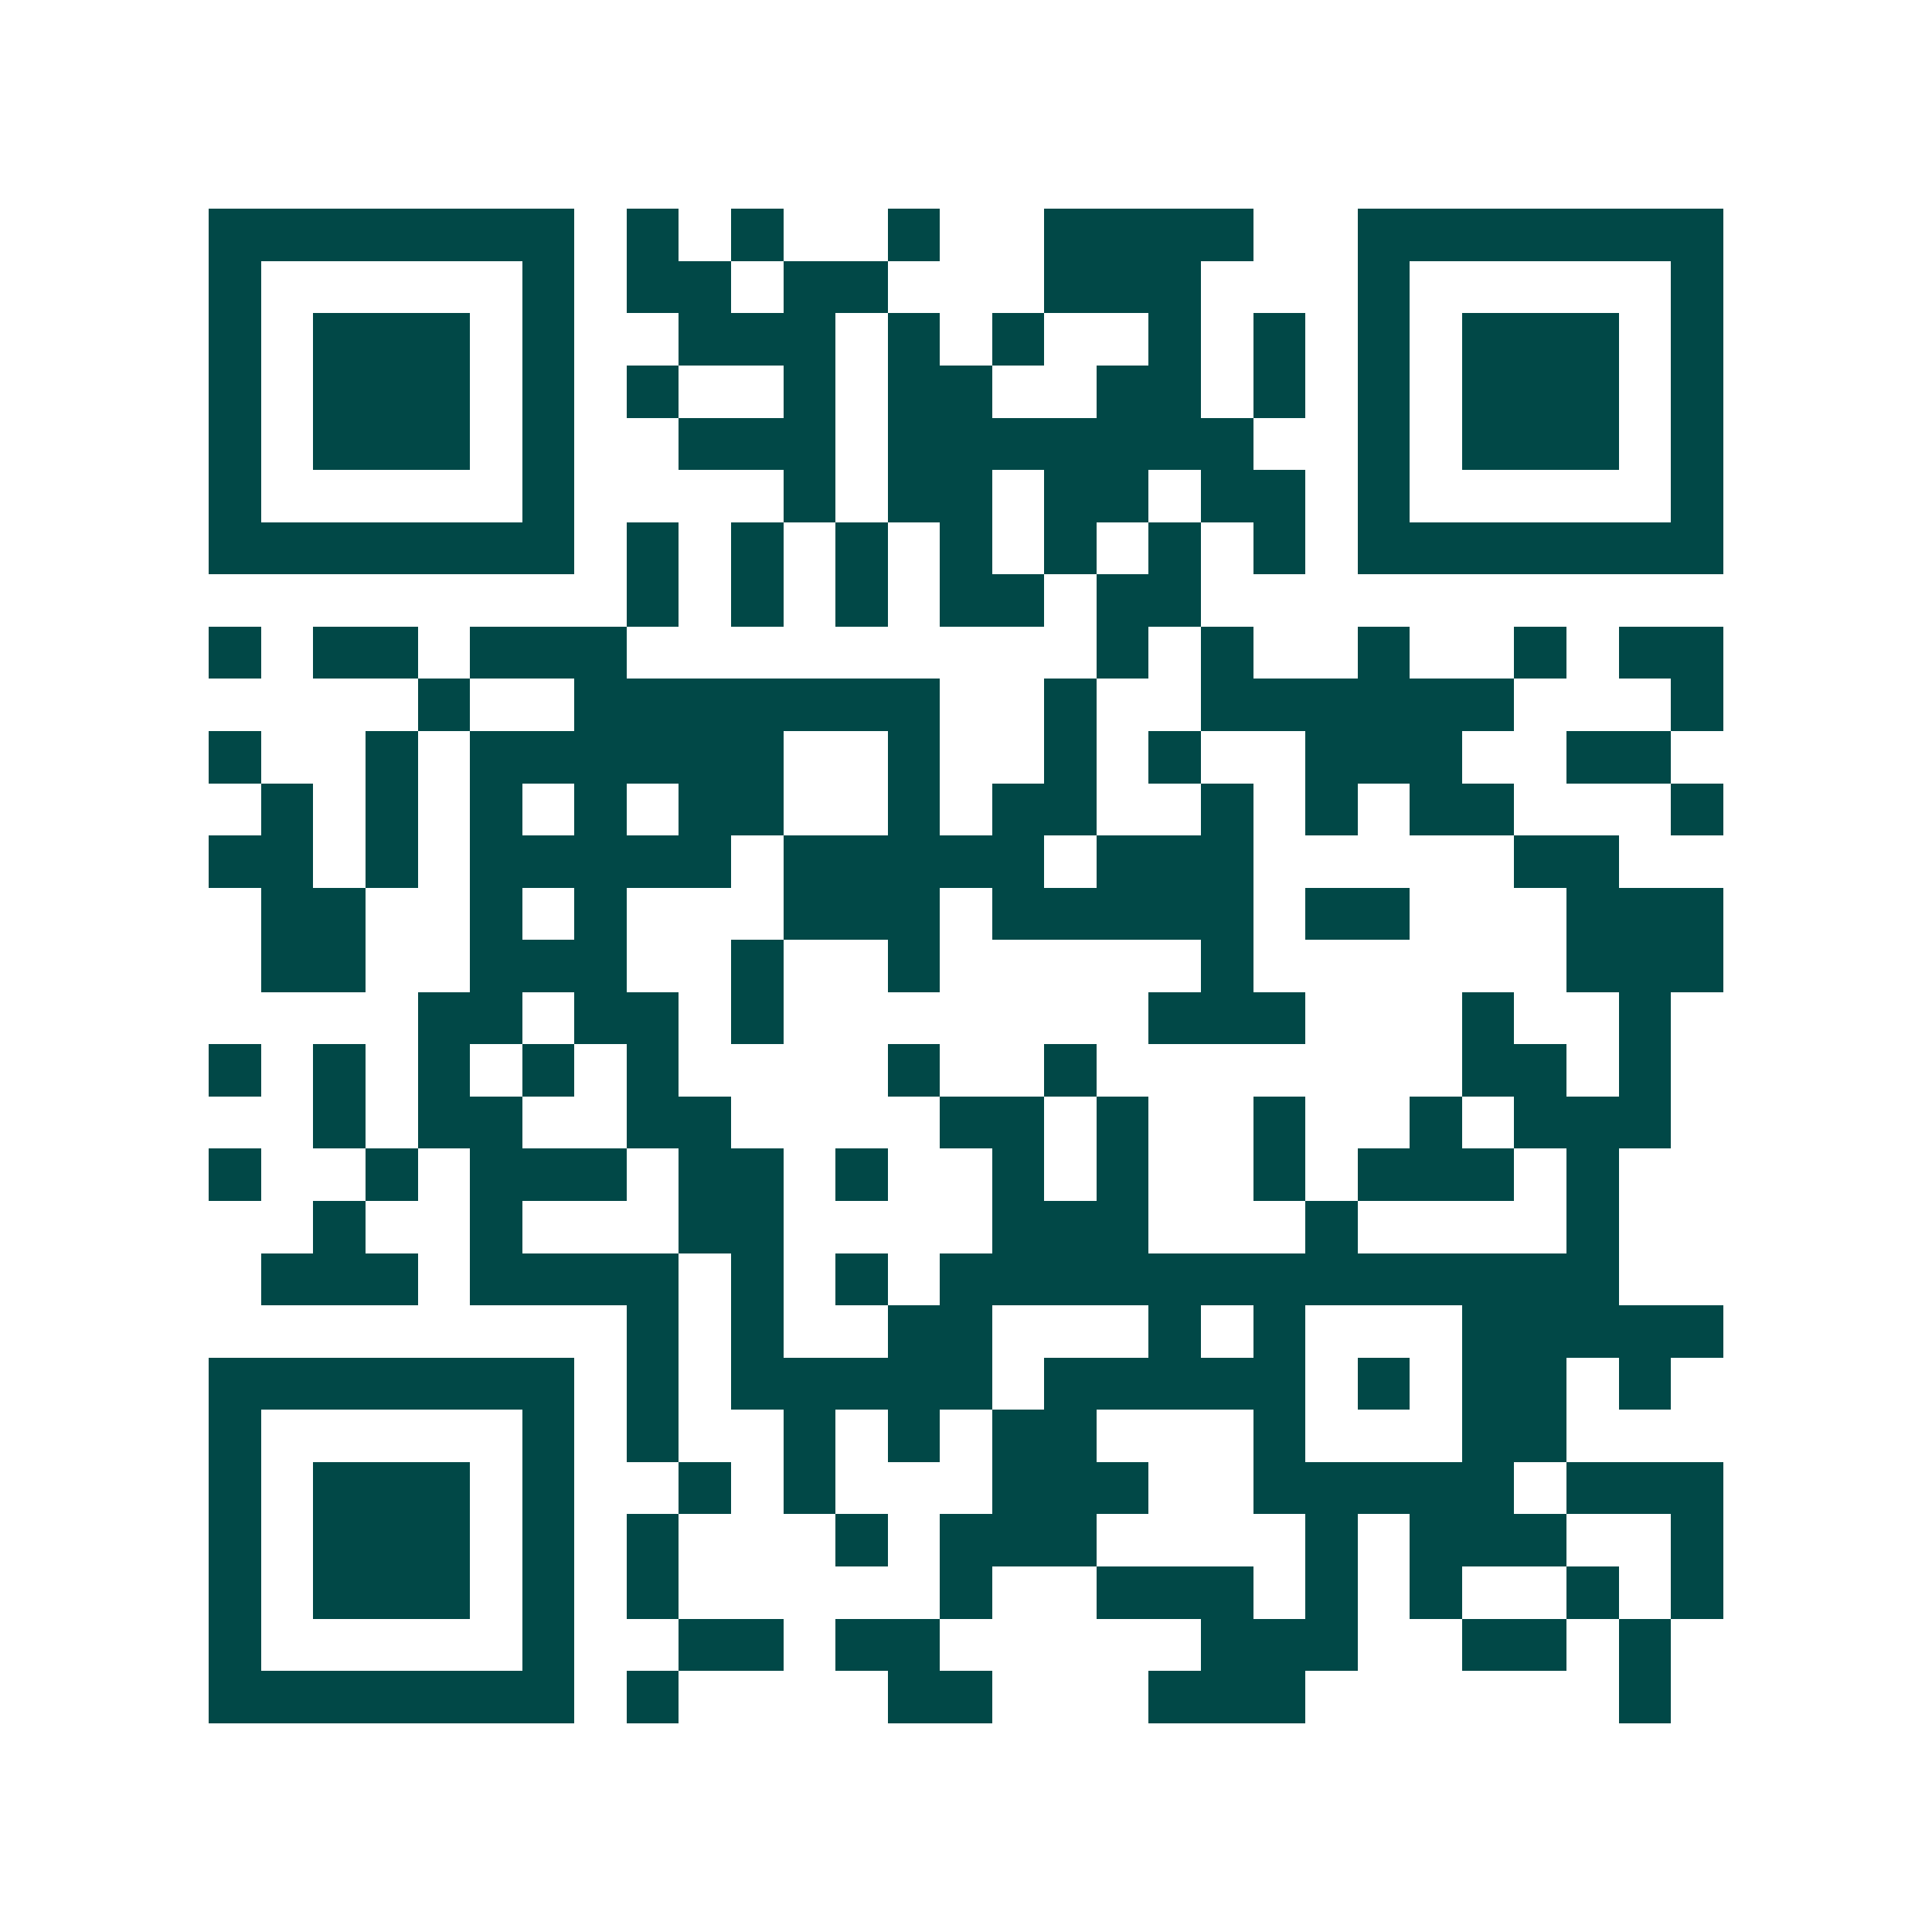 <svg xmlns="http://www.w3.org/2000/svg" width="200" height="200" viewBox="0 0 37 37" shape-rendering="crispEdges"><path fill="#ffffff" d="M0 0h37v37H0z"/><path stroke="#014847" d="M4 4.5h7m1 0h1m1 0h1m2 0h1m2 0h4m2 0h7M4 5.5h1m5 0h1m1 0h2m1 0h2m3 0h3m3 0h1m5 0h1M4 6.5h1m1 0h3m1 0h1m2 0h3m1 0h1m1 0h1m2 0h1m1 0h1m1 0h1m1 0h3m1 0h1M4 7.5h1m1 0h3m1 0h1m1 0h1m2 0h1m1 0h2m2 0h2m1 0h1m1 0h1m1 0h3m1 0h1M4 8.5h1m1 0h3m1 0h1m2 0h3m1 0h7m2 0h1m1 0h3m1 0h1M4 9.5h1m5 0h1m4 0h1m1 0h2m1 0h2m1 0h2m1 0h1m5 0h1M4 10.5h7m1 0h1m1 0h1m1 0h1m1 0h1m1 0h1m1 0h1m1 0h1m1 0h7M12 11.5h1m1 0h1m1 0h1m1 0h2m1 0h2M4 12.5h1m1 0h2m1 0h3m9 0h1m1 0h1m2 0h1m2 0h1m1 0h2M8 13.5h1m2 0h7m2 0h1m2 0h6m3 0h1M4 14.5h1m2 0h1m1 0h6m2 0h1m2 0h1m1 0h1m2 0h3m2 0h2M5 15.5h1m1 0h1m1 0h1m1 0h1m1 0h2m2 0h1m1 0h2m2 0h1m1 0h1m1 0h2m3 0h1M4 16.5h2m1 0h1m1 0h5m1 0h5m1 0h3m5 0h2M5 17.5h2m2 0h1m1 0h1m3 0h3m1 0h5m1 0h2m3 0h3M5 18.5h2m2 0h3m2 0h1m2 0h1m5 0h1m6 0h3M8 19.5h2m1 0h2m1 0h1m7 0h3m3 0h1m2 0h1M4 20.5h1m1 0h1m1 0h1m1 0h1m1 0h1m4 0h1m2 0h1m7 0h2m1 0h1M6 21.5h1m1 0h2m2 0h2m4 0h2m1 0h1m2 0h1m2 0h1m1 0h3M4 22.5h1m2 0h1m1 0h3m1 0h2m1 0h1m2 0h1m1 0h1m2 0h1m1 0h3m1 0h1M6 23.5h1m2 0h1m3 0h2m4 0h3m3 0h1m4 0h1M5 24.5h3m1 0h4m1 0h1m1 0h1m1 0h13M12 25.5h1m1 0h1m2 0h2m3 0h1m1 0h1m3 0h5M4 26.5h7m1 0h1m1 0h5m1 0h5m1 0h1m1 0h2m1 0h1M4 27.5h1m5 0h1m1 0h1m2 0h1m1 0h1m1 0h2m3 0h1m3 0h2M4 28.5h1m1 0h3m1 0h1m2 0h1m1 0h1m3 0h3m2 0h5m1 0h3M4 29.5h1m1 0h3m1 0h1m1 0h1m3 0h1m1 0h3m4 0h1m1 0h3m2 0h1M4 30.5h1m1 0h3m1 0h1m1 0h1m5 0h1m2 0h3m1 0h1m1 0h1m2 0h1m1 0h1M4 31.5h1m5 0h1m2 0h2m1 0h2m5 0h3m2 0h2m1 0h1M4 32.5h7m1 0h1m4 0h2m3 0h3m6 0h1"/></svg>
